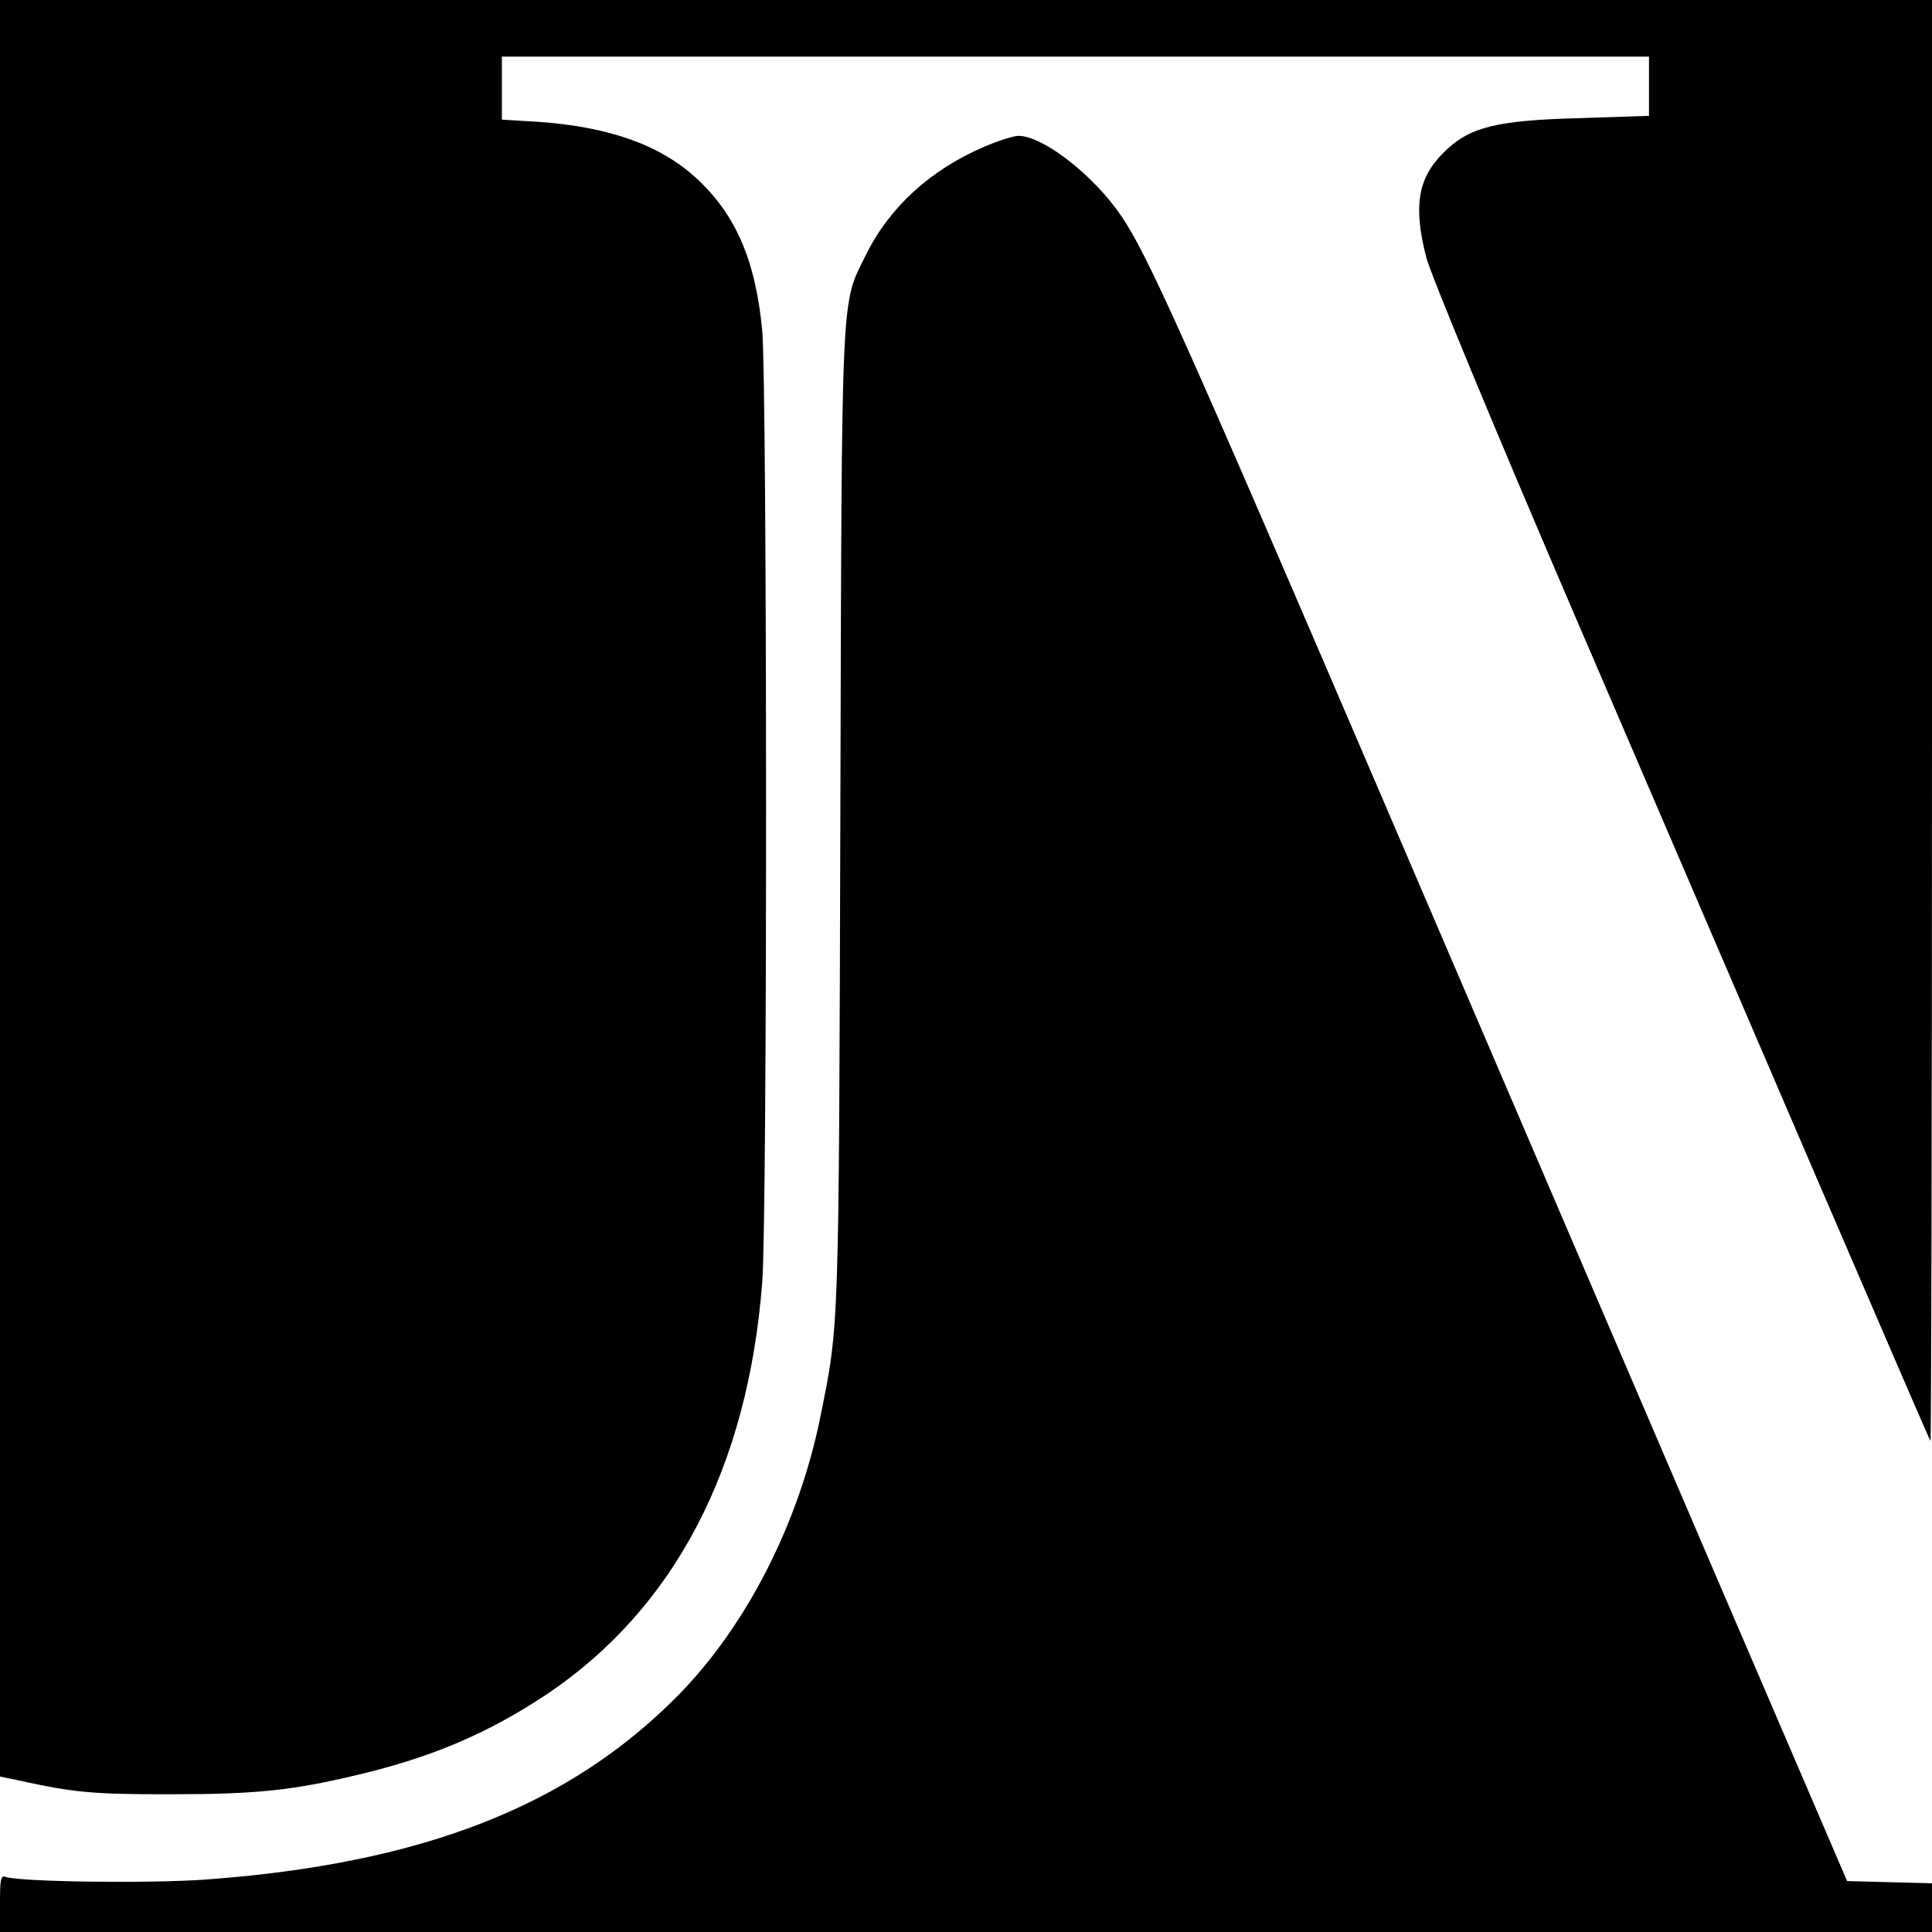 <?xml version="1.0" standalone="no"?>
<!DOCTYPE svg PUBLIC "-//W3C//DTD SVG 20010904//EN"
 "http://www.w3.org/TR/2001/REC-SVG-20010904/DTD/svg10.dtd">
<svg version="1.0" xmlns="http://www.w3.org/2000/svg"
 width="512pt" height="512pt" viewBox="0 0 512 512"
 preserveAspectRatio="xMidYMid meet">
<g transform="translate(0,512) scale(0.1,-0.1)"
fill="#000000" stroke="none">
<path d="M0 2766 l0 -2354 48 -10 c150 -33 198 -37 402 -37 229 0 325 10 500
52 197 47 344 110 499 213 338 227 533 599 571 1092 14 180 13 2377 0 2522
-18 188 -71 309 -176 405 -95 87 -231 135 -416 148 l-98 6 0 84 0 83 1520 0
1520 0 0 -79 0 -78 -182 -6 c-226 -6 -295 -24 -363 -92 -68 -68 -80 -142 -45
-278 11 -43 179 -449 383 -924 201 -467 496 -1154 657 -1528 161 -374 294
-682 296 -684 2 -2 4 856 4 1907 l0 1912 -2560 0 -2560 0 0 -2354z"/>
<path d="M2608 4731 c-142 -61 -250 -159 -313 -286 -67 -136 -64 -66 -68
-1490 -4 -1374 -3 -1343 -53 -1590 -57 -282 -196 -554 -377 -738 -290 -294
-679 -446 -1252 -488 -152 -11 -494 -6 -530 7 -13 5 -15 -6 -15 -70 l0 -76
2560 0 2560 0 0 65 0 64 -112 3 -113 3 -361 840 c-198 462 -591 1378 -873
2035 -528 1231 -620 1435 -689 1537 -74 109 -208 213 -273 213 -13 0 -54 -13
-91 -29z"/>
</g>
</svg>

